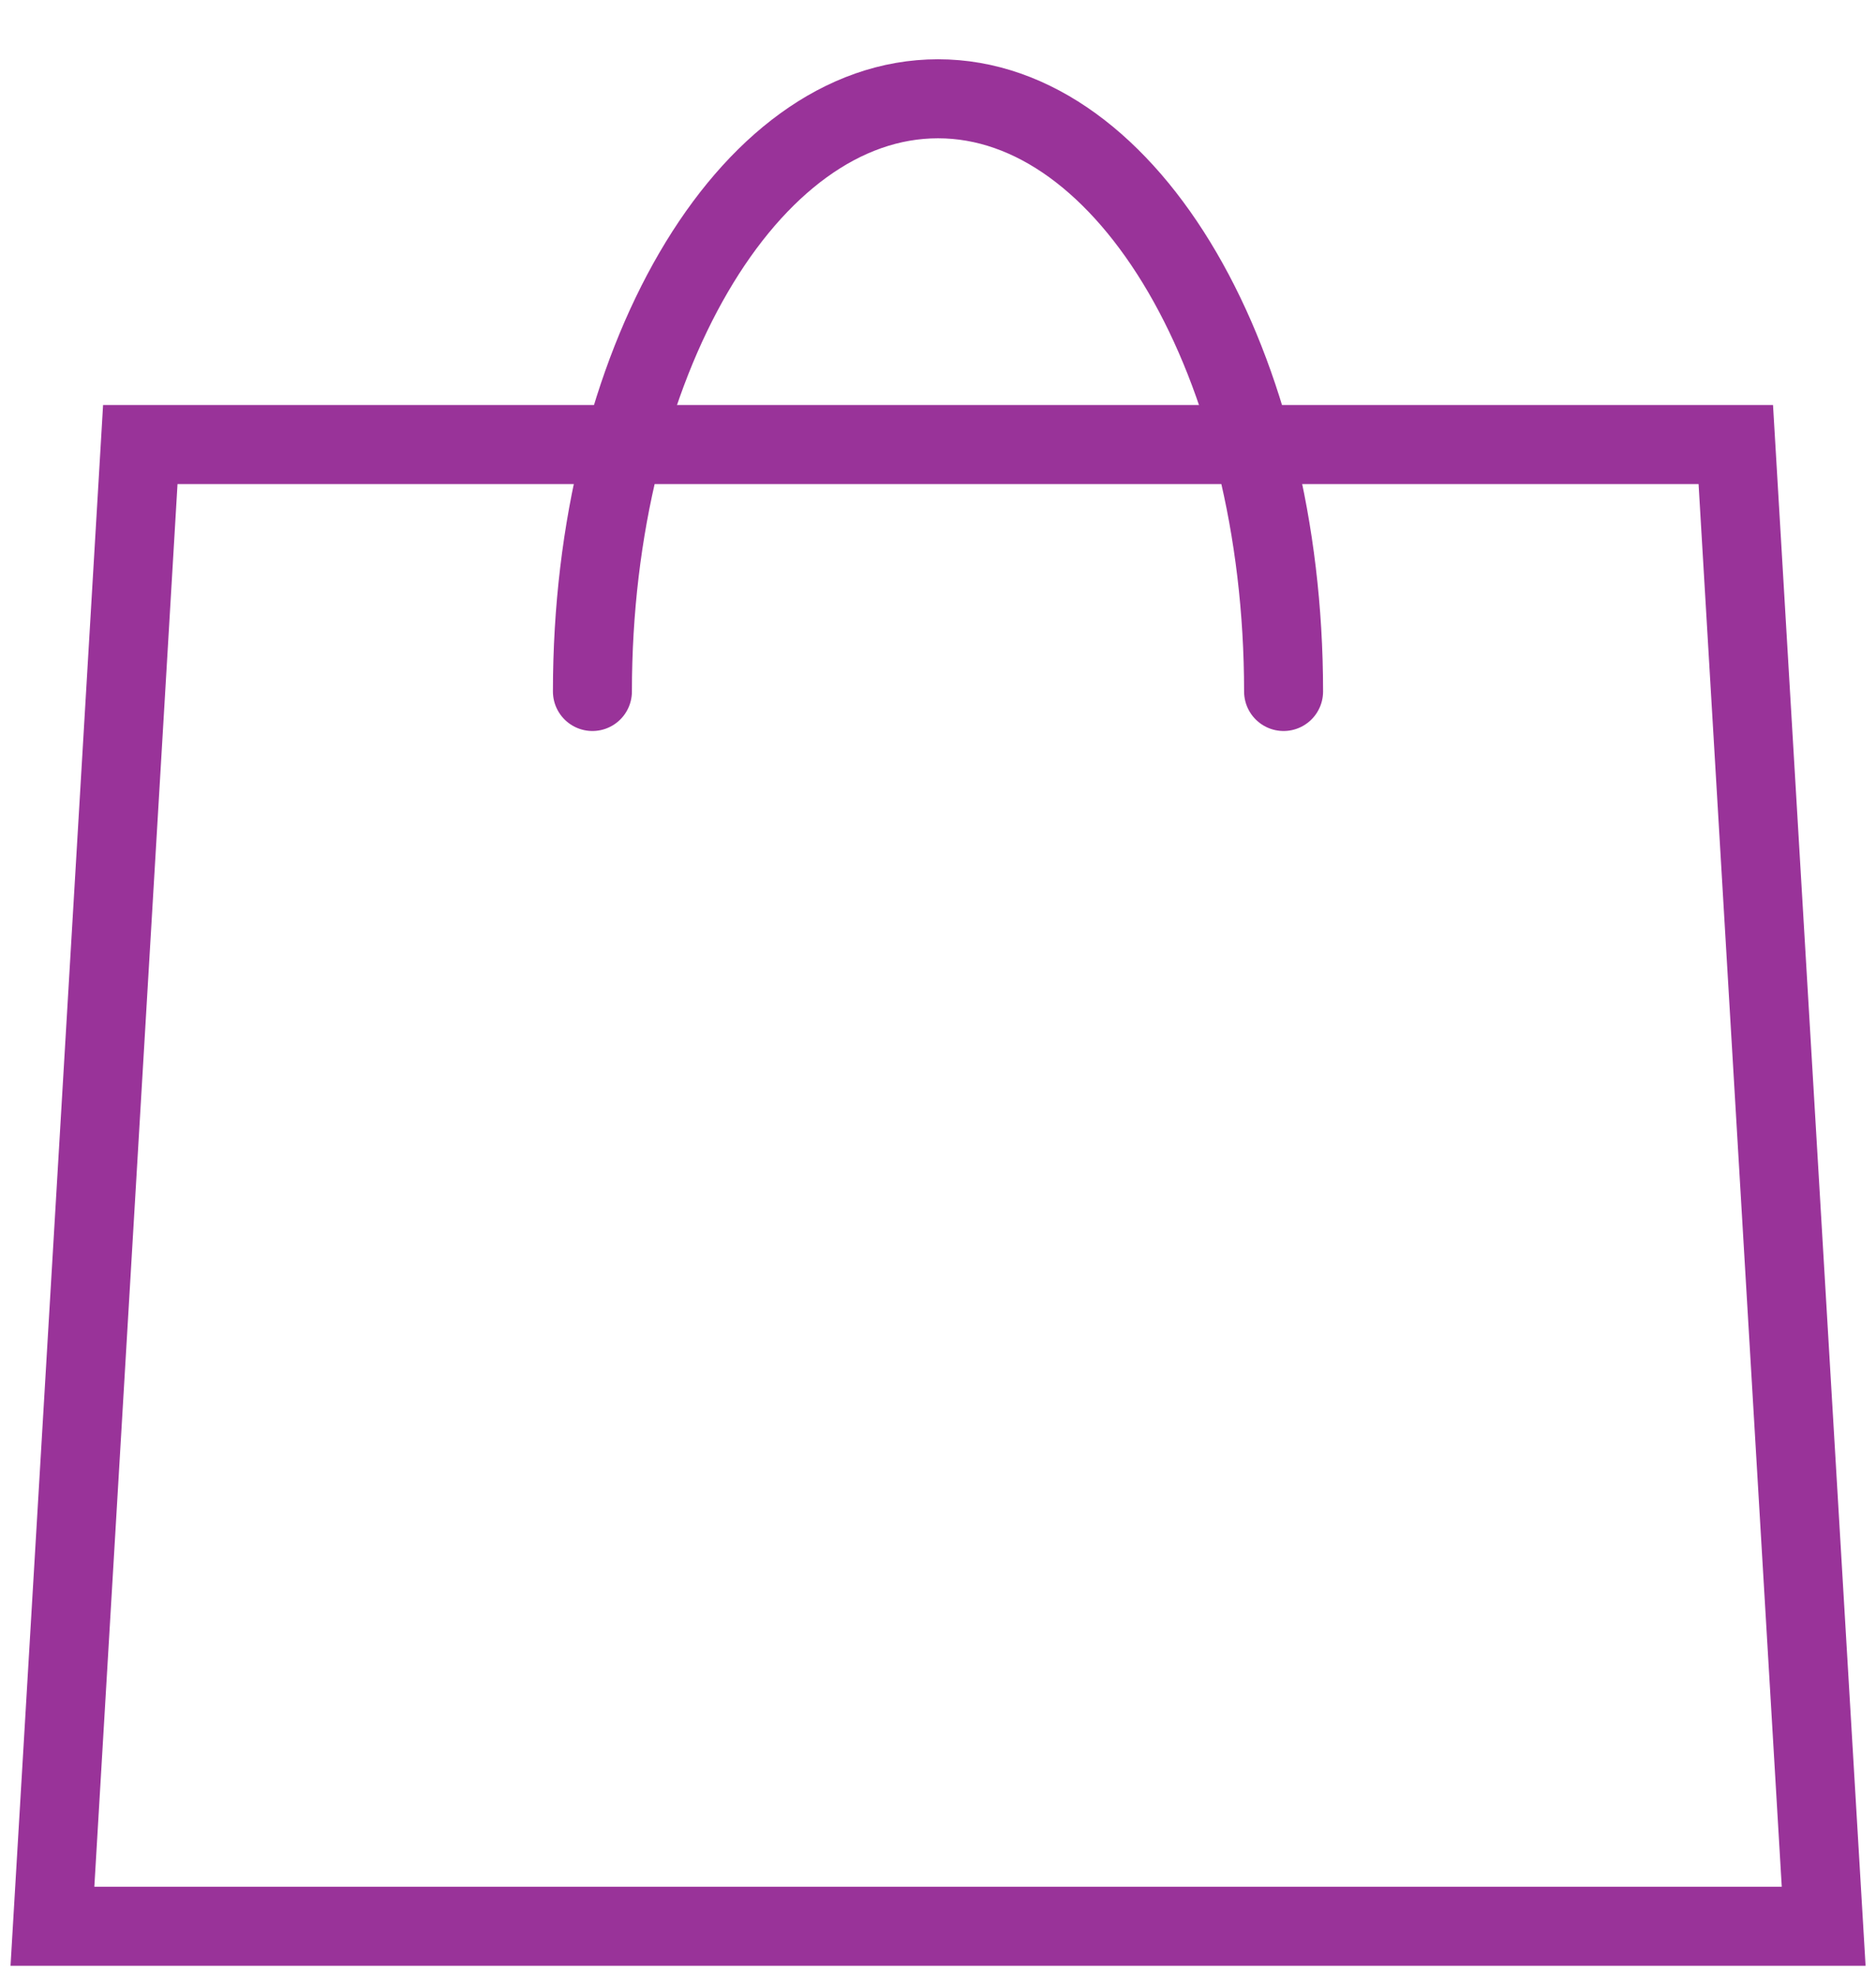 <?xml version="1.0" encoding="utf-8"?>
<svg width="100%" height="100%" viewBox="0 0 19 20"
    xmlns="http://www.w3.org/2000/svg">
    <g fill="none" stroke="#939" stroke-width="0.8">
        <path d="M1.421 4.5H17.58l.89 15H.531l.89-15z"></path>
        <path d="M13 7c0-3.314-1.567-6-3.5-6S6 3.686 6 7" stroke-linecap="round" />
    </g>
</svg>